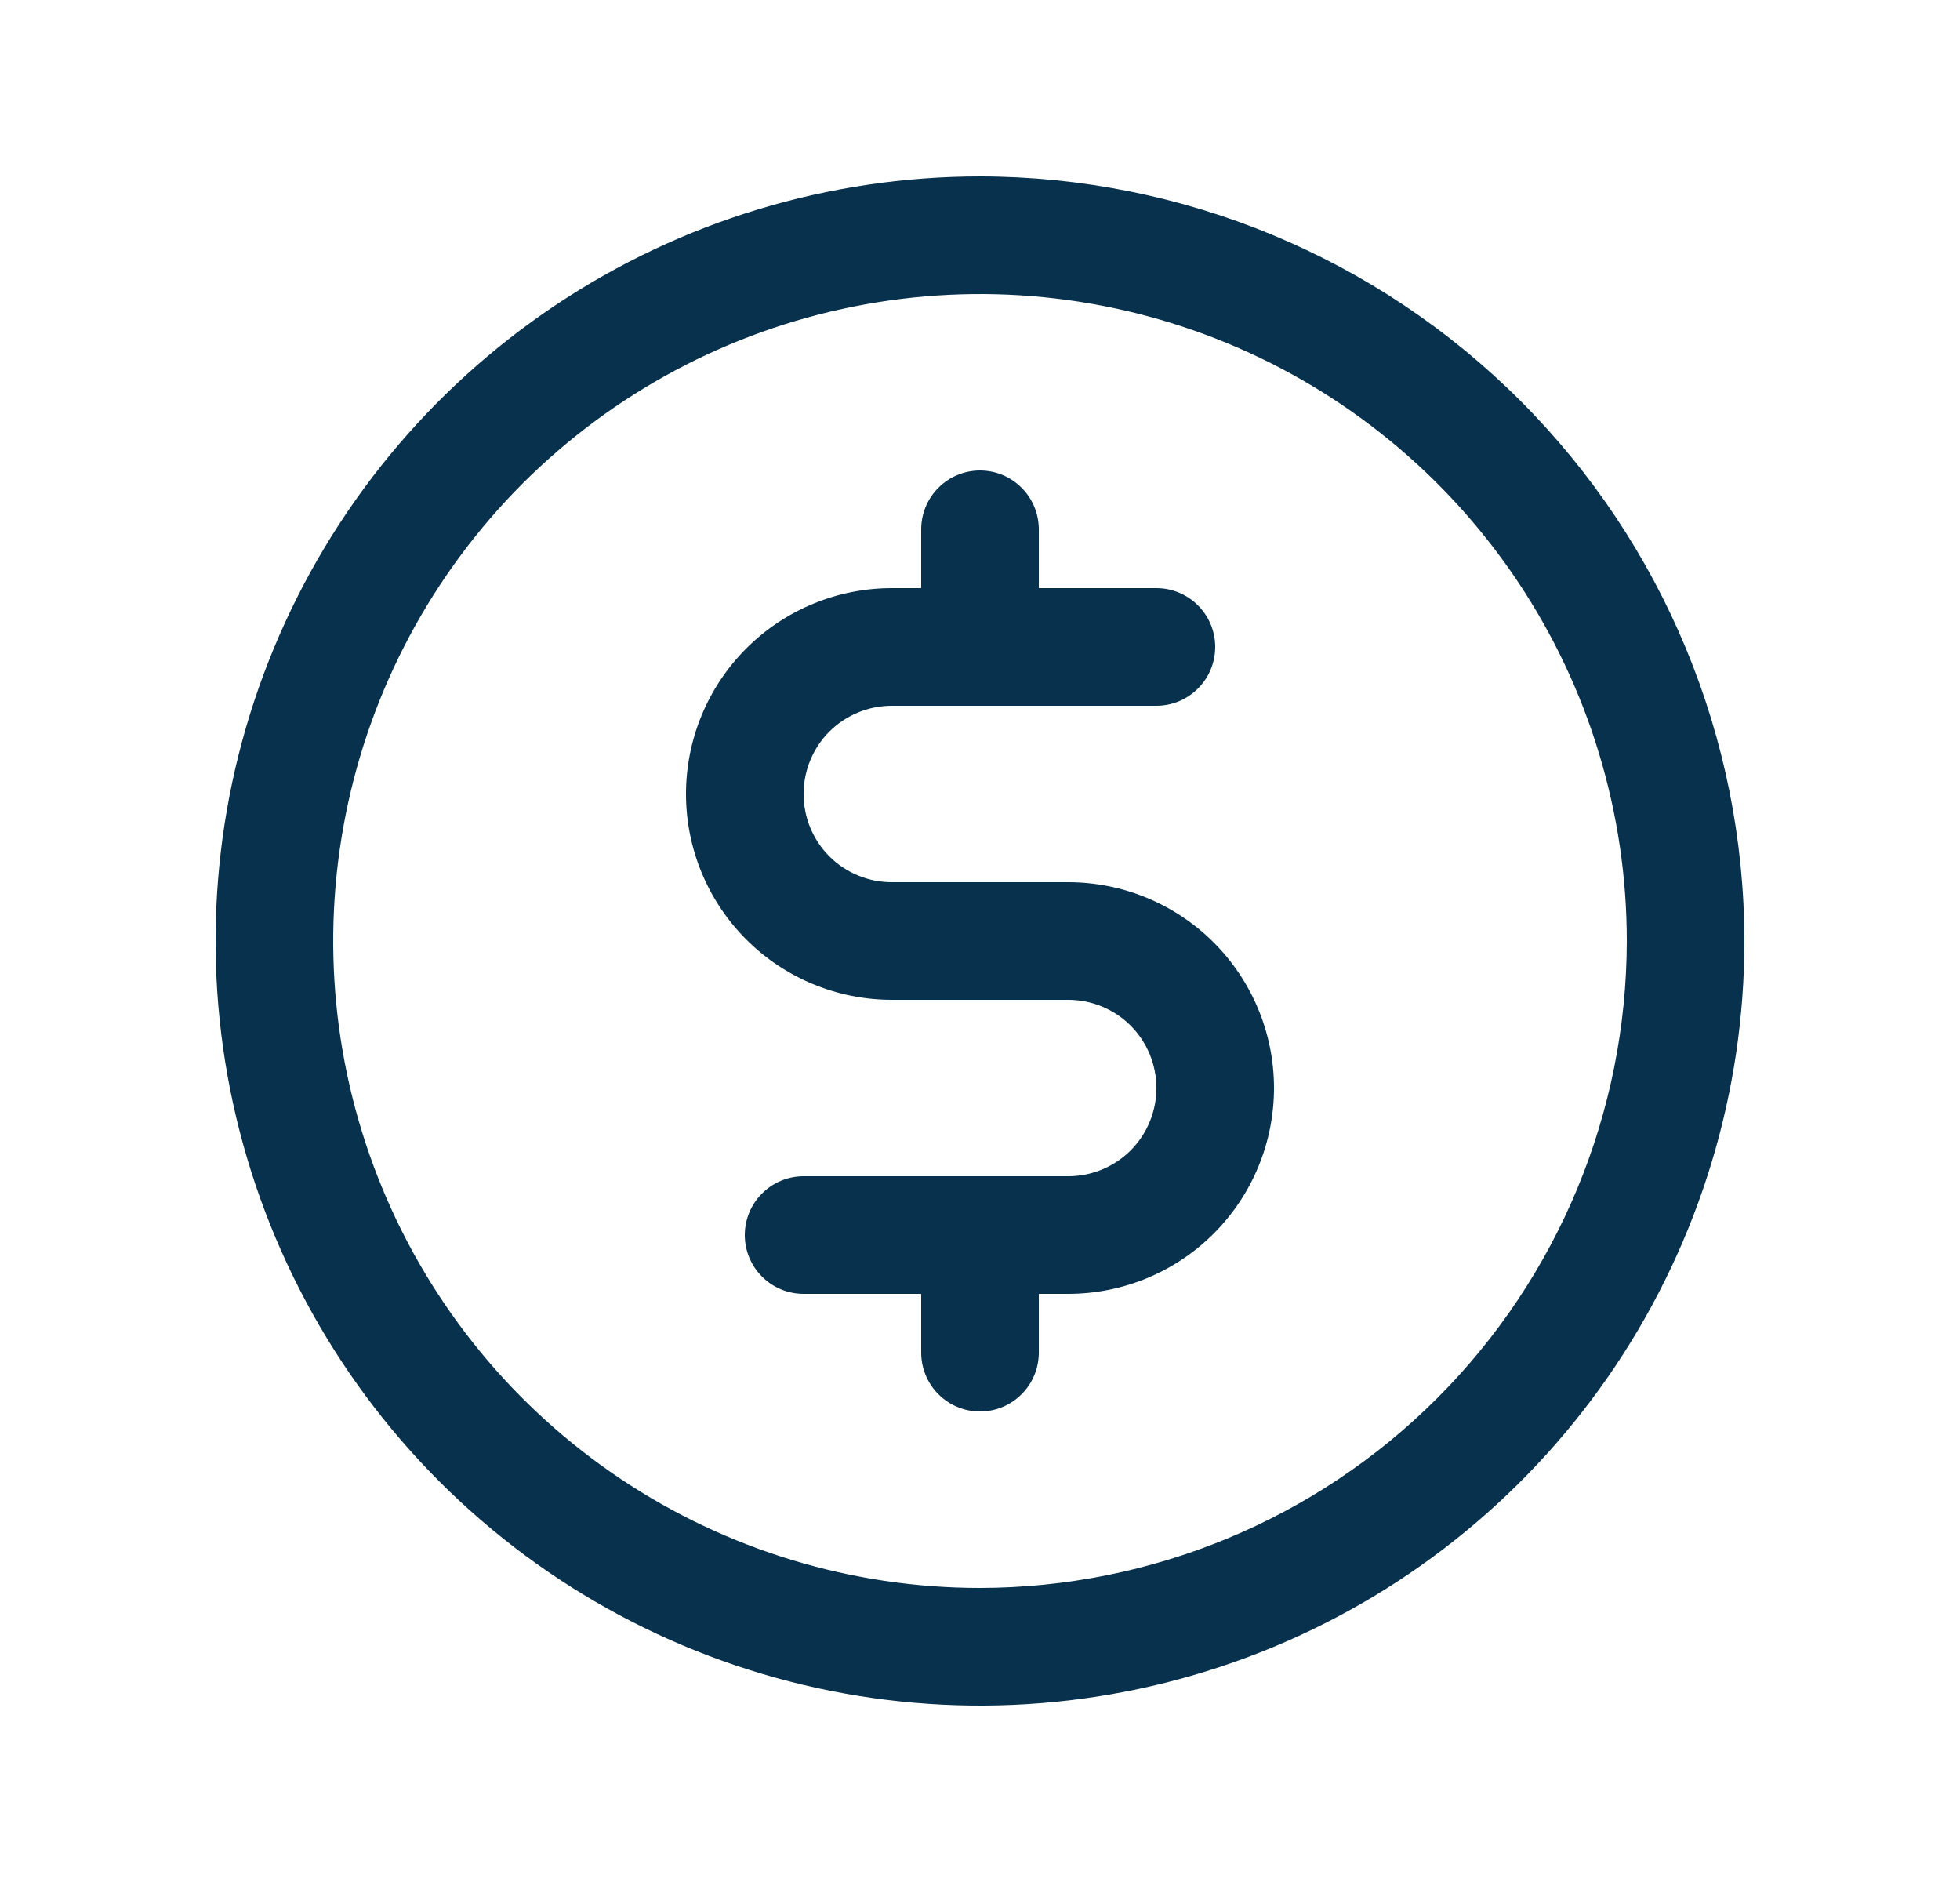 <svg width="25" height="24" viewBox="0 0 25 24" fill="none" xmlns="http://www.w3.org/2000/svg">
<path d="M12.5 2.25C10.572 2.25 8.687 2.822 7.083 3.893C5.48 4.965 4.23 6.487 3.492 8.269C2.754 10.05 2.561 12.011 2.937 13.902C3.314 15.793 4.242 17.531 5.606 18.894C6.969 20.258 8.707 21.186 10.598 21.563C12.489 21.939 14.45 21.746 16.231 21.008C18.013 20.27 19.535 19.02 20.607 17.417C21.678 15.813 22.25 13.928 22.25 12C22.247 9.415 21.219 6.937 19.391 5.109C17.563 3.281 15.085 2.253 12.5 2.25ZM12.5 20.25C10.868 20.25 9.273 19.766 7.917 18.86C6.56 17.953 5.502 16.665 4.878 15.157C4.254 13.65 4.09 11.991 4.409 10.39C4.727 8.79 5.513 7.32 6.666 6.166C7.82 5.013 9.29 4.227 10.89 3.909C12.491 3.59 14.15 3.754 15.657 4.378C17.165 5.002 18.453 6.06 19.36 7.417C20.266 8.773 20.75 10.368 20.75 12C20.747 14.187 19.878 16.284 18.331 17.831C16.784 19.378 14.687 20.247 12.5 20.25ZM16.25 13.875C16.25 14.571 15.973 15.239 15.481 15.731C14.989 16.223 14.321 16.5 13.625 16.5H13.25V17.25C13.25 17.449 13.171 17.64 13.03 17.78C12.89 17.921 12.699 18 12.5 18C12.301 18 12.11 17.921 11.97 17.78C11.829 17.64 11.75 17.449 11.75 17.25V16.5H10.25C10.051 16.5 9.86 16.421 9.72 16.28C9.579 16.14 9.5 15.949 9.5 15.75C9.5 15.551 9.579 15.36 9.72 15.22C9.86 15.079 10.051 15 10.25 15H13.625C13.923 15 14.21 14.882 14.421 14.671C14.632 14.46 14.75 14.173 14.75 13.875C14.75 13.577 14.632 13.29 14.421 13.079C14.21 12.868 13.923 12.75 13.625 12.75H11.375C10.679 12.75 10.011 12.473 9.519 11.981C9.027 11.489 8.75 10.821 8.75 10.125C8.75 9.429 9.027 8.761 9.519 8.269C10.011 7.777 10.679 7.5 11.375 7.5H11.75V6.75C11.75 6.551 11.829 6.36 11.97 6.22C12.11 6.079 12.301 6 12.5 6C12.699 6 12.89 6.079 13.03 6.22C13.171 6.36 13.25 6.551 13.25 6.75V7.5H14.75C14.949 7.5 15.14 7.579 15.28 7.72C15.421 7.86 15.5 8.051 15.5 8.25C15.5 8.449 15.421 8.64 15.28 8.78C15.14 8.921 14.949 9 14.75 9H11.375C11.077 9 10.79 9.119 10.579 9.329C10.368 9.54 10.25 9.827 10.25 10.125C10.25 10.423 10.368 10.71 10.579 10.921C10.79 11.132 11.077 11.25 11.375 11.25H13.625C14.321 11.25 14.989 11.527 15.481 12.019C15.973 12.511 16.25 13.179 16.25 13.875Z" fill="#08314E"/>
</svg>
